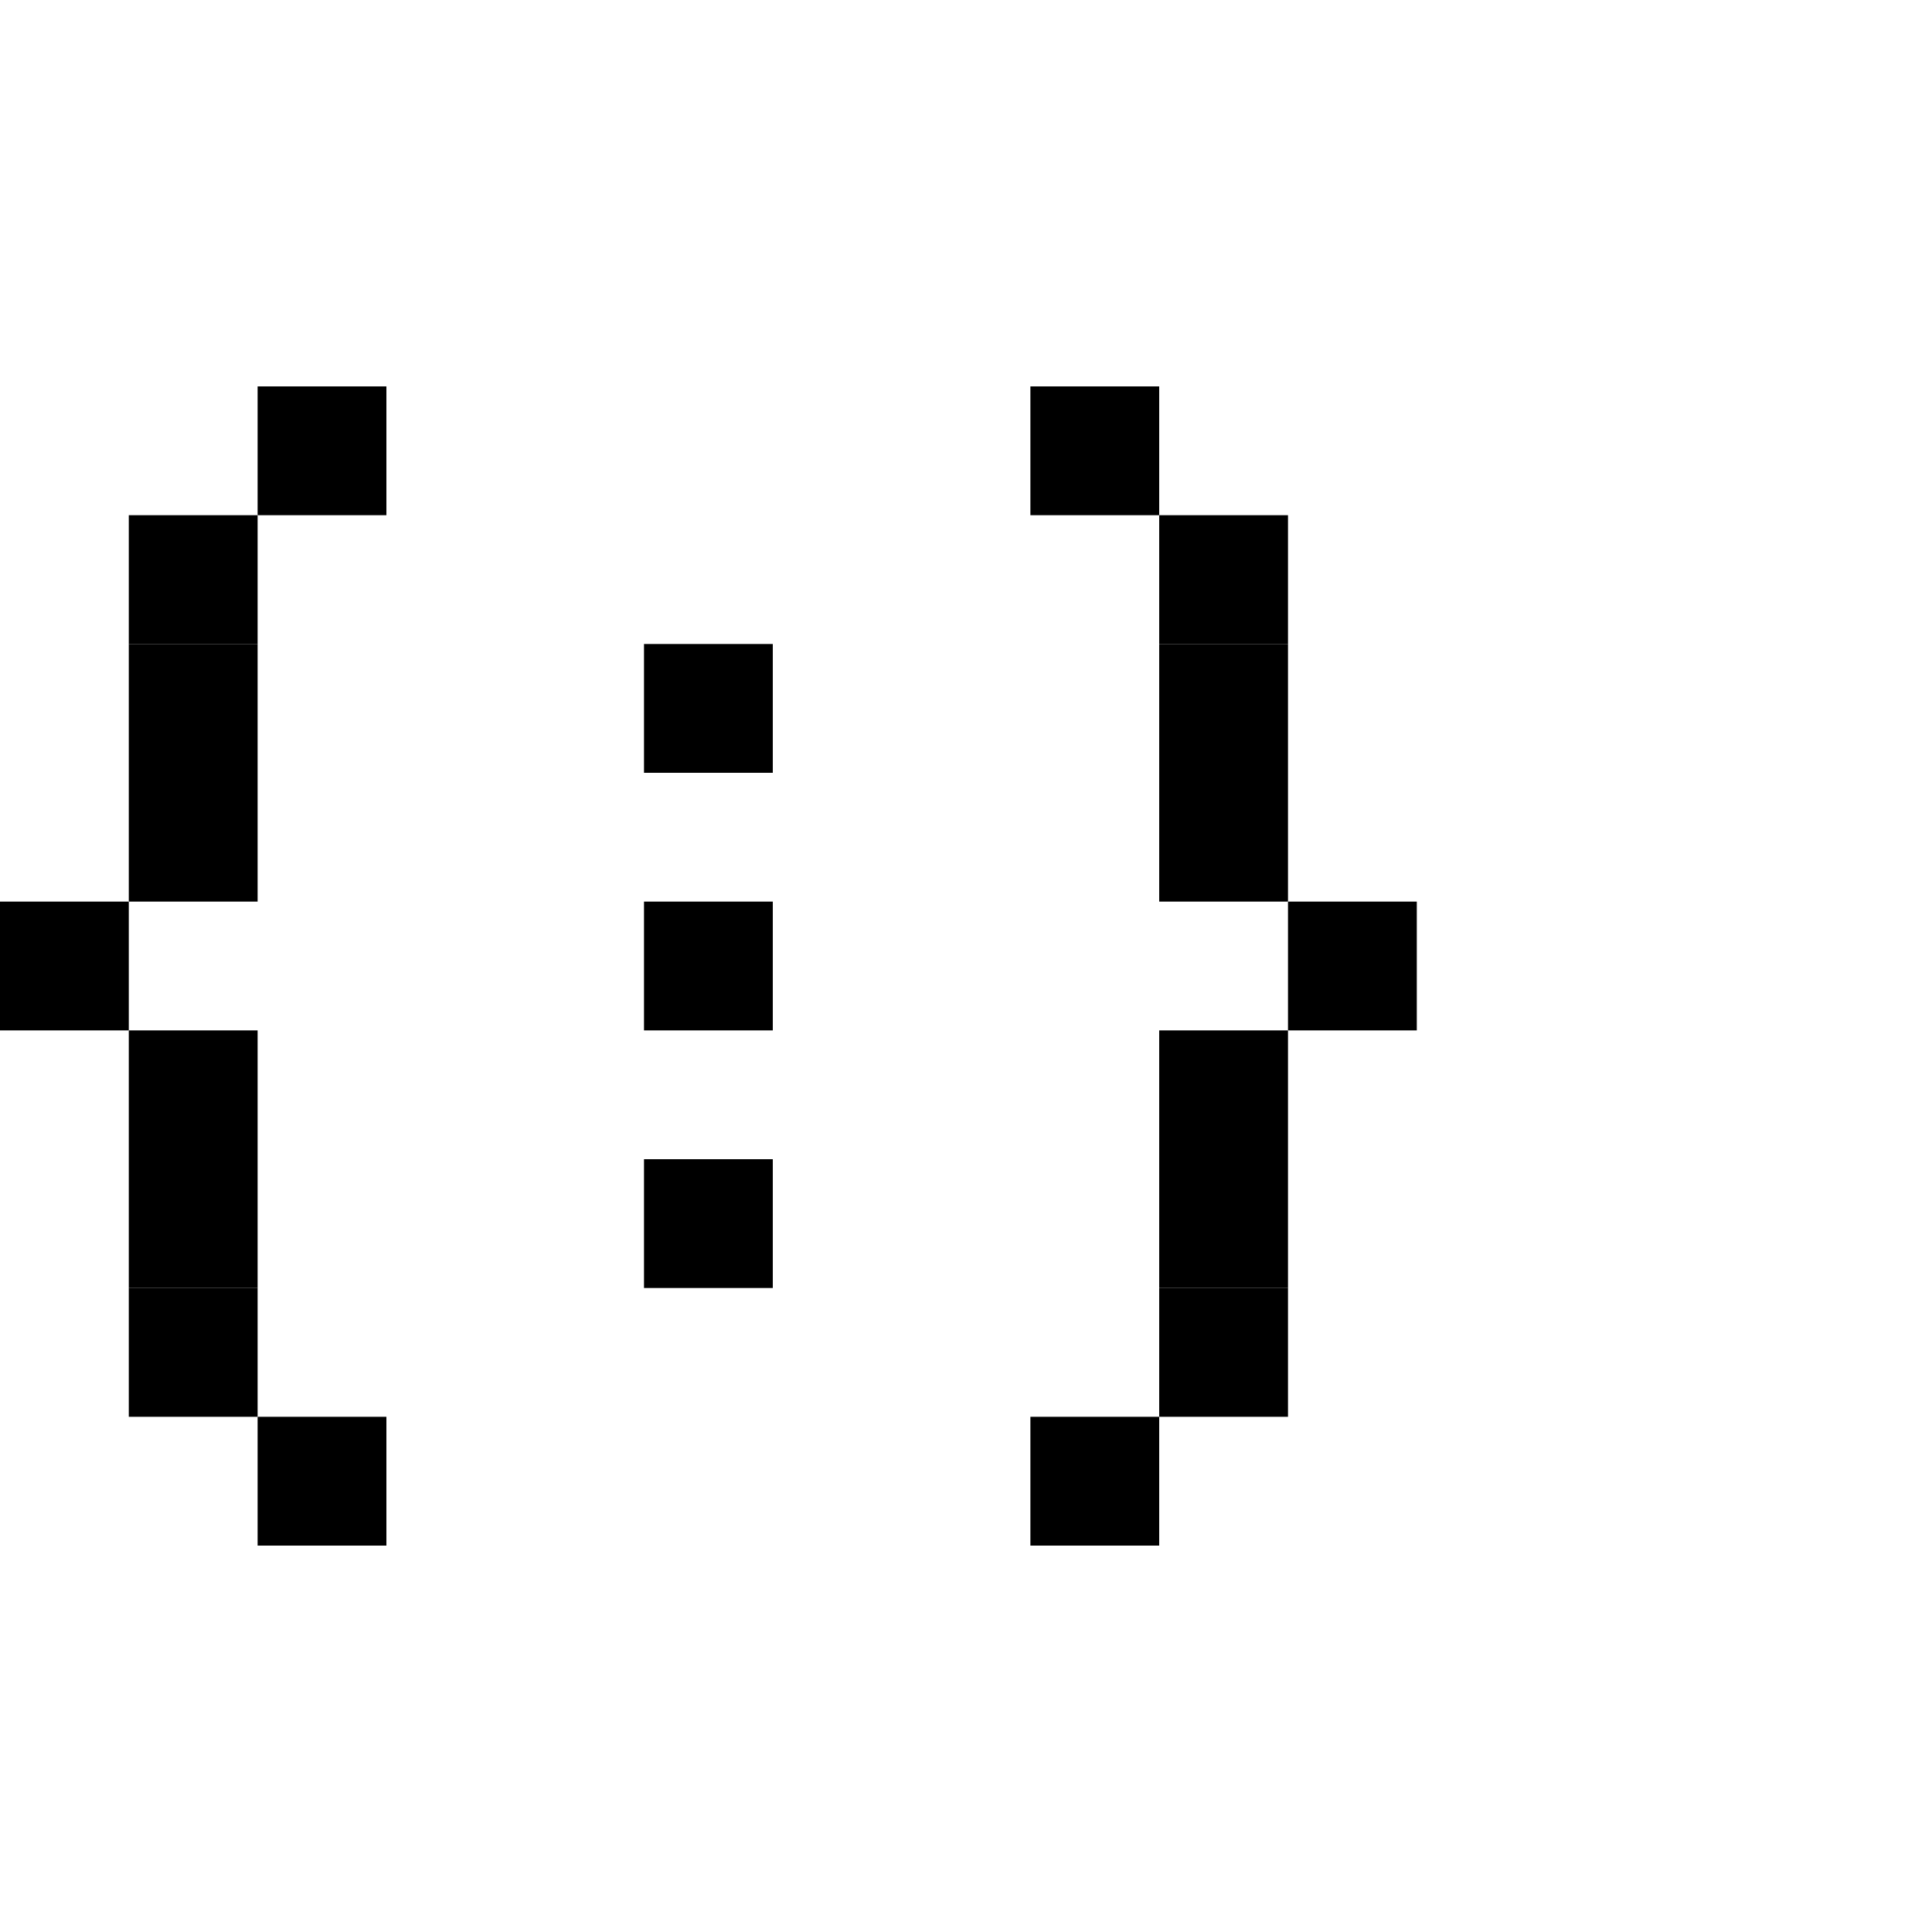 <svg width="60" height="60" viewBox="0 0 60 60" fill="none" xmlns="http://www.w3.org/2000/svg">
<rect x="8" y="12" width="4" height="4" fill="black"/>
<rect x="32" y="12" width="4" height="4" fill="black"/>
<rect x="8" y="44" width="4" height="4" fill="black"/>
<rect y="28" width="4" height="4" fill="black"/>
<rect x="4" y="24" width="4" height="4" fill="black"/>
<rect x="4" y="40" width="4" height="4" fill="black"/>
<rect x="4" y="20" width="4" height="4" fill="black"/>
<rect x="20" y="20" width="4" height="4" fill="black"/>
<rect x="20" y="28" width="4" height="4" fill="black"/>
<rect x="20" y="36" width="4" height="4" fill="black"/>
<rect x="4" y="36" width="4" height="4" fill="black"/>
<rect x="4" y="16" width="4" height="4" fill="black"/>
<rect x="4" y="32" width="4" height="4" fill="black"/>
<rect width="4" height="4" transform="matrix(-1 0 0 1 44 28)" fill="black"/>
<rect width="4" height="4" transform="matrix(-1 0 0 1 40 24)" fill="black"/>
<rect width="4" height="4" transform="matrix(-1 0 0 1 40 40)" fill="black"/>
<rect width="4" height="4" transform="matrix(-1 0 0 1 40 20)" fill="black"/>
<rect width="4" height="4" transform="matrix(-1 0 0 1 40 36)" fill="black"/>
<rect width="4" height="4" transform="matrix(-1 0 0 1 40 16)" fill="black"/>
<rect width="4" height="4" transform="matrix(-1 0 0 1 40 32)" fill="black"/>
<rect x="32" y="44" width="4" height="4" fill="black"/>
</svg>
